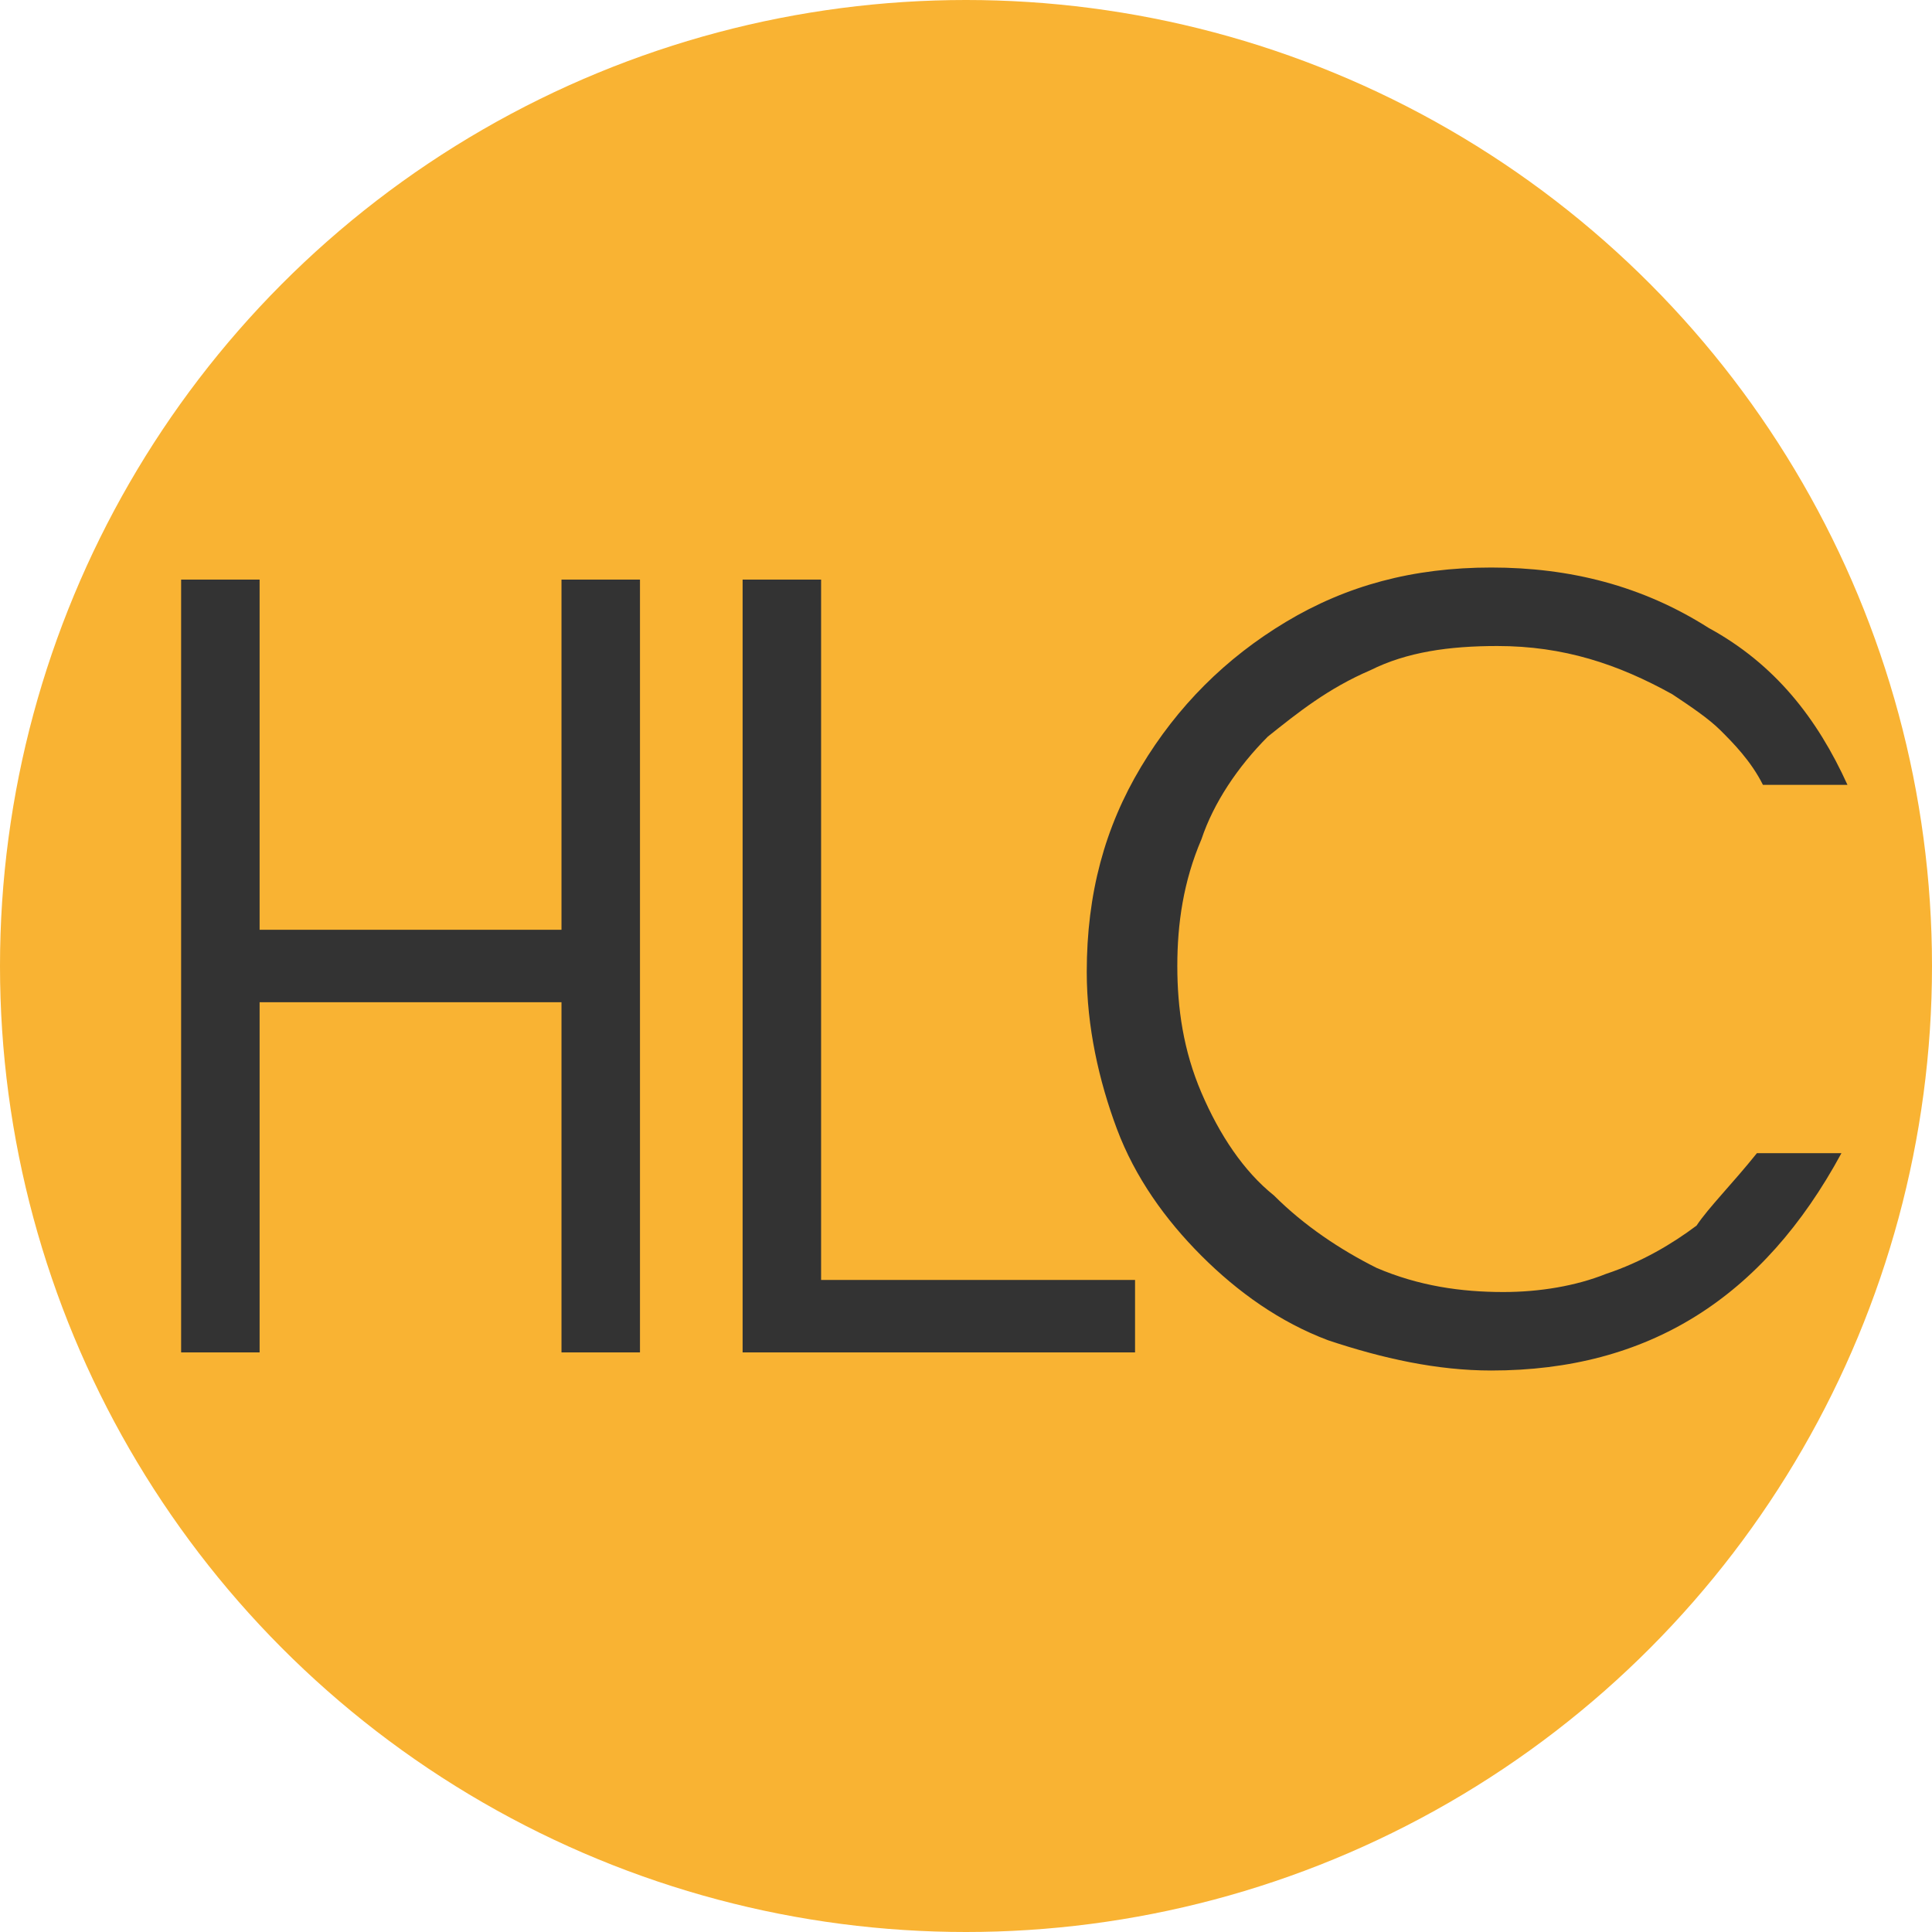 <?xml version="1.0" encoding="UTF-8"?> <svg xmlns="http://www.w3.org/2000/svg" xmlns:xlink="http://www.w3.org/1999/xlink" version="1.1" id="Слой_1" x="0px" y="0px" viewBox="0 0 32 32" style="enable-background:new 0 0 32 32;" xml:space="preserve"> <style type="text/css"> .st0{fill:#F9B333;} .st1{fill:#333333;} </style> <circle class="st0" cx="16" cy="16" r="16"></circle> <g> <g> <path class="st1" d="M29.1,19.1h1.4c-1.3,2.4-3.2,3.6-5.8,3.6c-0.9,0-1.8-0.2-2.7-0.5c-0.8-0.3-1.5-0.8-2.1-1.4 c-0.6-0.6-1.1-1.3-1.4-2.1C18.2,17.9,18,17,18,16.1c0-1.3,0.3-2.4,0.9-3.4c0.6-1,1.4-1.8,2.4-2.4c1-0.6,2.1-0.9,3.4-0.9 c1.3,0,2.5,0.3,3.6,1c1.1,0.6,1.8,1.5,2.3,2.6h-1.4c-0.2-0.4-0.5-0.7-0.7-0.9c-0.2-0.2-0.5-0.4-0.8-0.6c-0.9-0.5-1.8-0.8-2.9-0.8 c-0.8,0-1.5,0.1-2.1,0.4c-0.7,0.3-1.2,0.7-1.7,1.1c-0.5,0.5-0.9,1.1-1.1,1.7c-0.3,0.7-0.4,1.4-0.4,2.1c0,0.7,0.1,1.4,0.4,2.1 c0.3,0.7,0.7,1.3,1.2,1.7c0.5,0.5,1.1,0.9,1.7,1.2c0.7,0.3,1.4,0.4,2.1,0.4c0.6,0,1.2-0.1,1.7-0.3c0.6-0.2,1.1-0.5,1.5-0.8 C28.3,20,28.7,19.6,29.1,19.1z"></path> <path class="st1" d="M13.6,9.6v11.6h5.2v1.2h-6.5V9.6H13.6z"></path> <polygon class="st1" points="4.3,9.6 4.3,15.4 4.3,9.6 "></polygon> <polygon class="st1" points="10.6,9.6 10.6,22.4 9.3,22.4 9.3,16.6 4.3,16.6 4.3,22.4 3,22.4 3,9.6 4.3,9.6 4.3,15.4 9.3,15.4 9.3,9.6 "></polygon> </g> </g> </svg> 